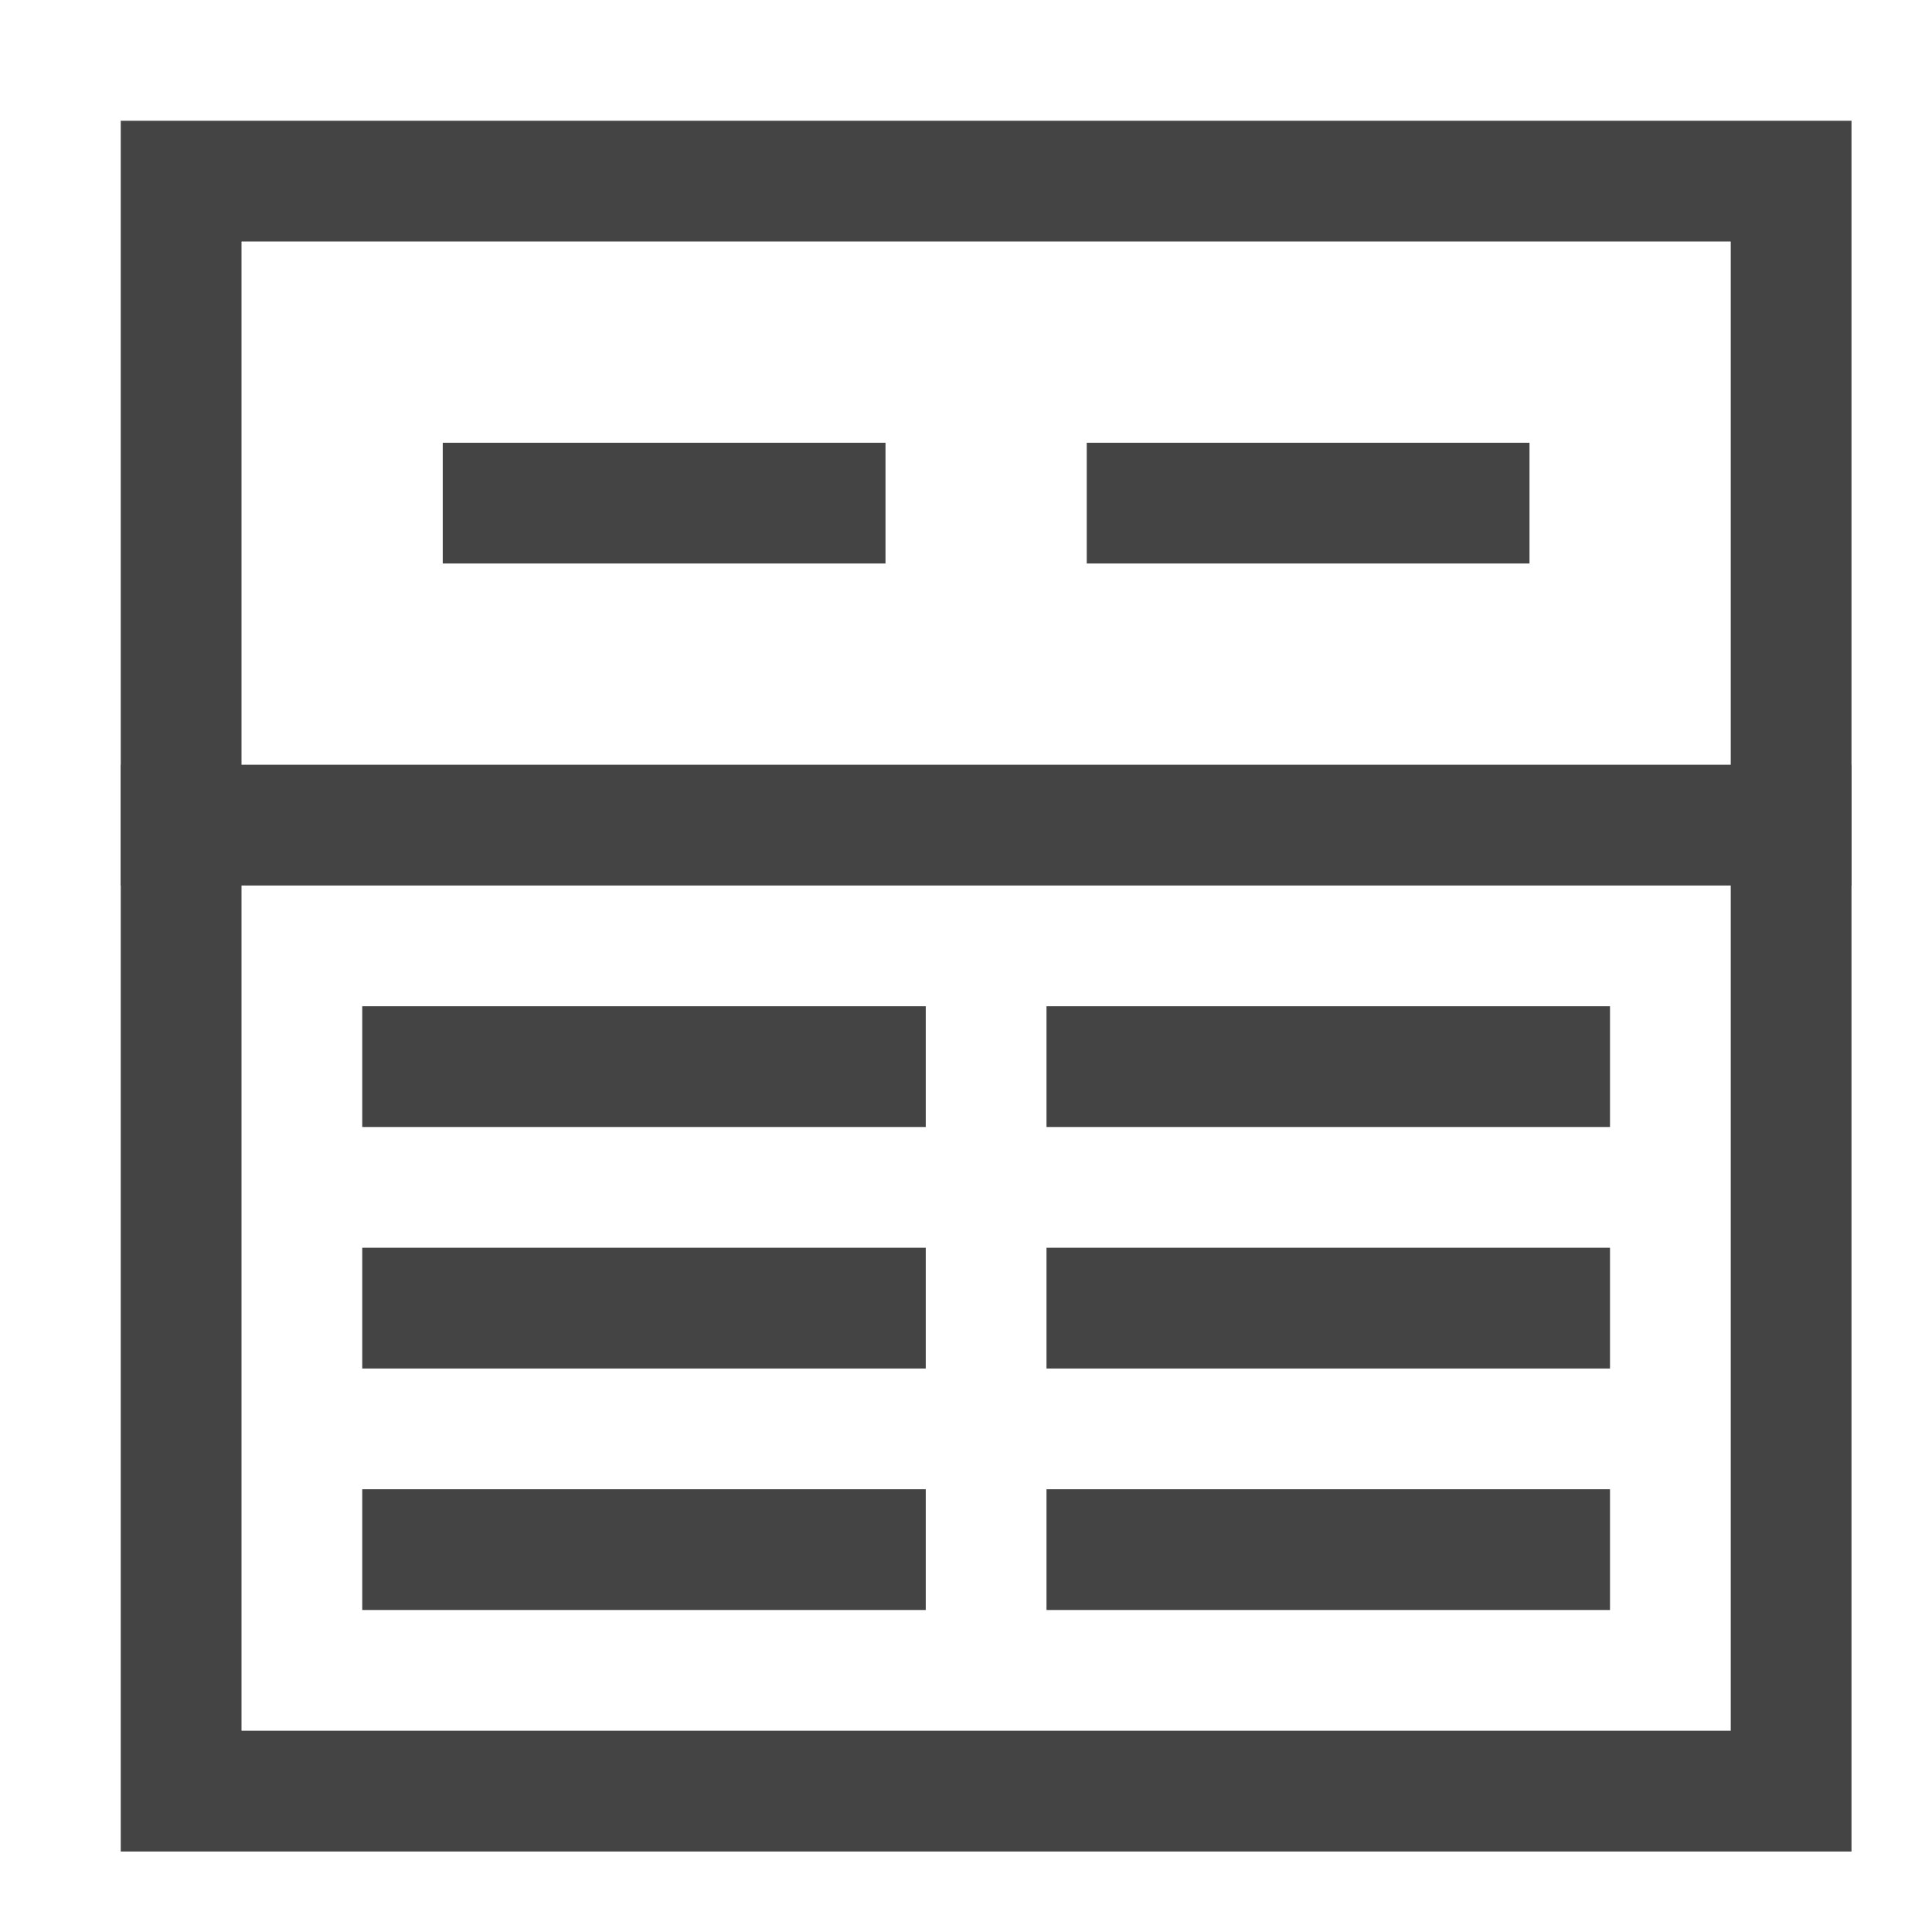 <svg xmlns="http://www.w3.org/2000/svg" xmlns:xlink="http://www.w3.org/1999/xlink" x="0px" y="0px" width="48px" height="48px" viewBox="0 0 48 48"><g stroke-width="3" transform="translate(0.5, 0.5)"><rect x="4" y="4" width="40" height="40" fill="none" stroke="#444444" stroke-linecap="square" stroke-miterlimit="10" stroke-width="3" stroke-linejoin="miter"></rect><line x1="10" y1="26" x2="21" y2="26" fill="none" stroke="#444444" stroke-linecap="square" stroke-miterlimit="10" stroke-width="3" data-color="color-2" stroke-linejoin="miter"></line><line x1="27" y1="26" x2="38" y2="26" fill="none" stroke="#444444" stroke-linecap="square" stroke-miterlimit="10" stroke-width="3" data-color="color-2" stroke-linejoin="miter"></line><line x1="10" y1="38" x2="21" y2="38" fill="none" stroke="#444444" stroke-linecap="square" stroke-miterlimit="10" stroke-width="3" data-color="color-2" stroke-linejoin="miter"></line><line x1="27" y1="38" x2="38" y2="38" fill="none" stroke="#444444" stroke-linecap="square" stroke-miterlimit="10" stroke-width="3" data-color="color-2" stroke-linejoin="miter"></line><line x1="10" y1="32" x2="21" y2="32" fill="none" stroke="#444444" stroke-linecap="square" stroke-miterlimit="10" stroke-width="3" data-color="color-2" stroke-linejoin="miter"></line><line x1="27" y1="32" x2="38" y2="32" fill="none" stroke="#444444" stroke-linecap="square" stroke-miterlimit="10" stroke-width="3" data-color="color-2" stroke-linejoin="miter"></line><line x1="12" y1="12" x2="20" y2="12" fill="none" stroke="#444444" stroke-linecap="square" stroke-miterlimit="10" stroke-width="3" stroke-linejoin="miter"></line><line x1="28" y1="12" x2="36" y2="12" fill="none" stroke="#444444" stroke-linecap="square" stroke-miterlimit="10" stroke-width="3" stroke-linejoin="miter"></line><line x1="4" y1="20" x2="44" y2="20" fill="none" stroke="#444444" stroke-linecap="square" stroke-miterlimit="10" stroke-width="3" stroke-linejoin="miter"></line></g></svg>